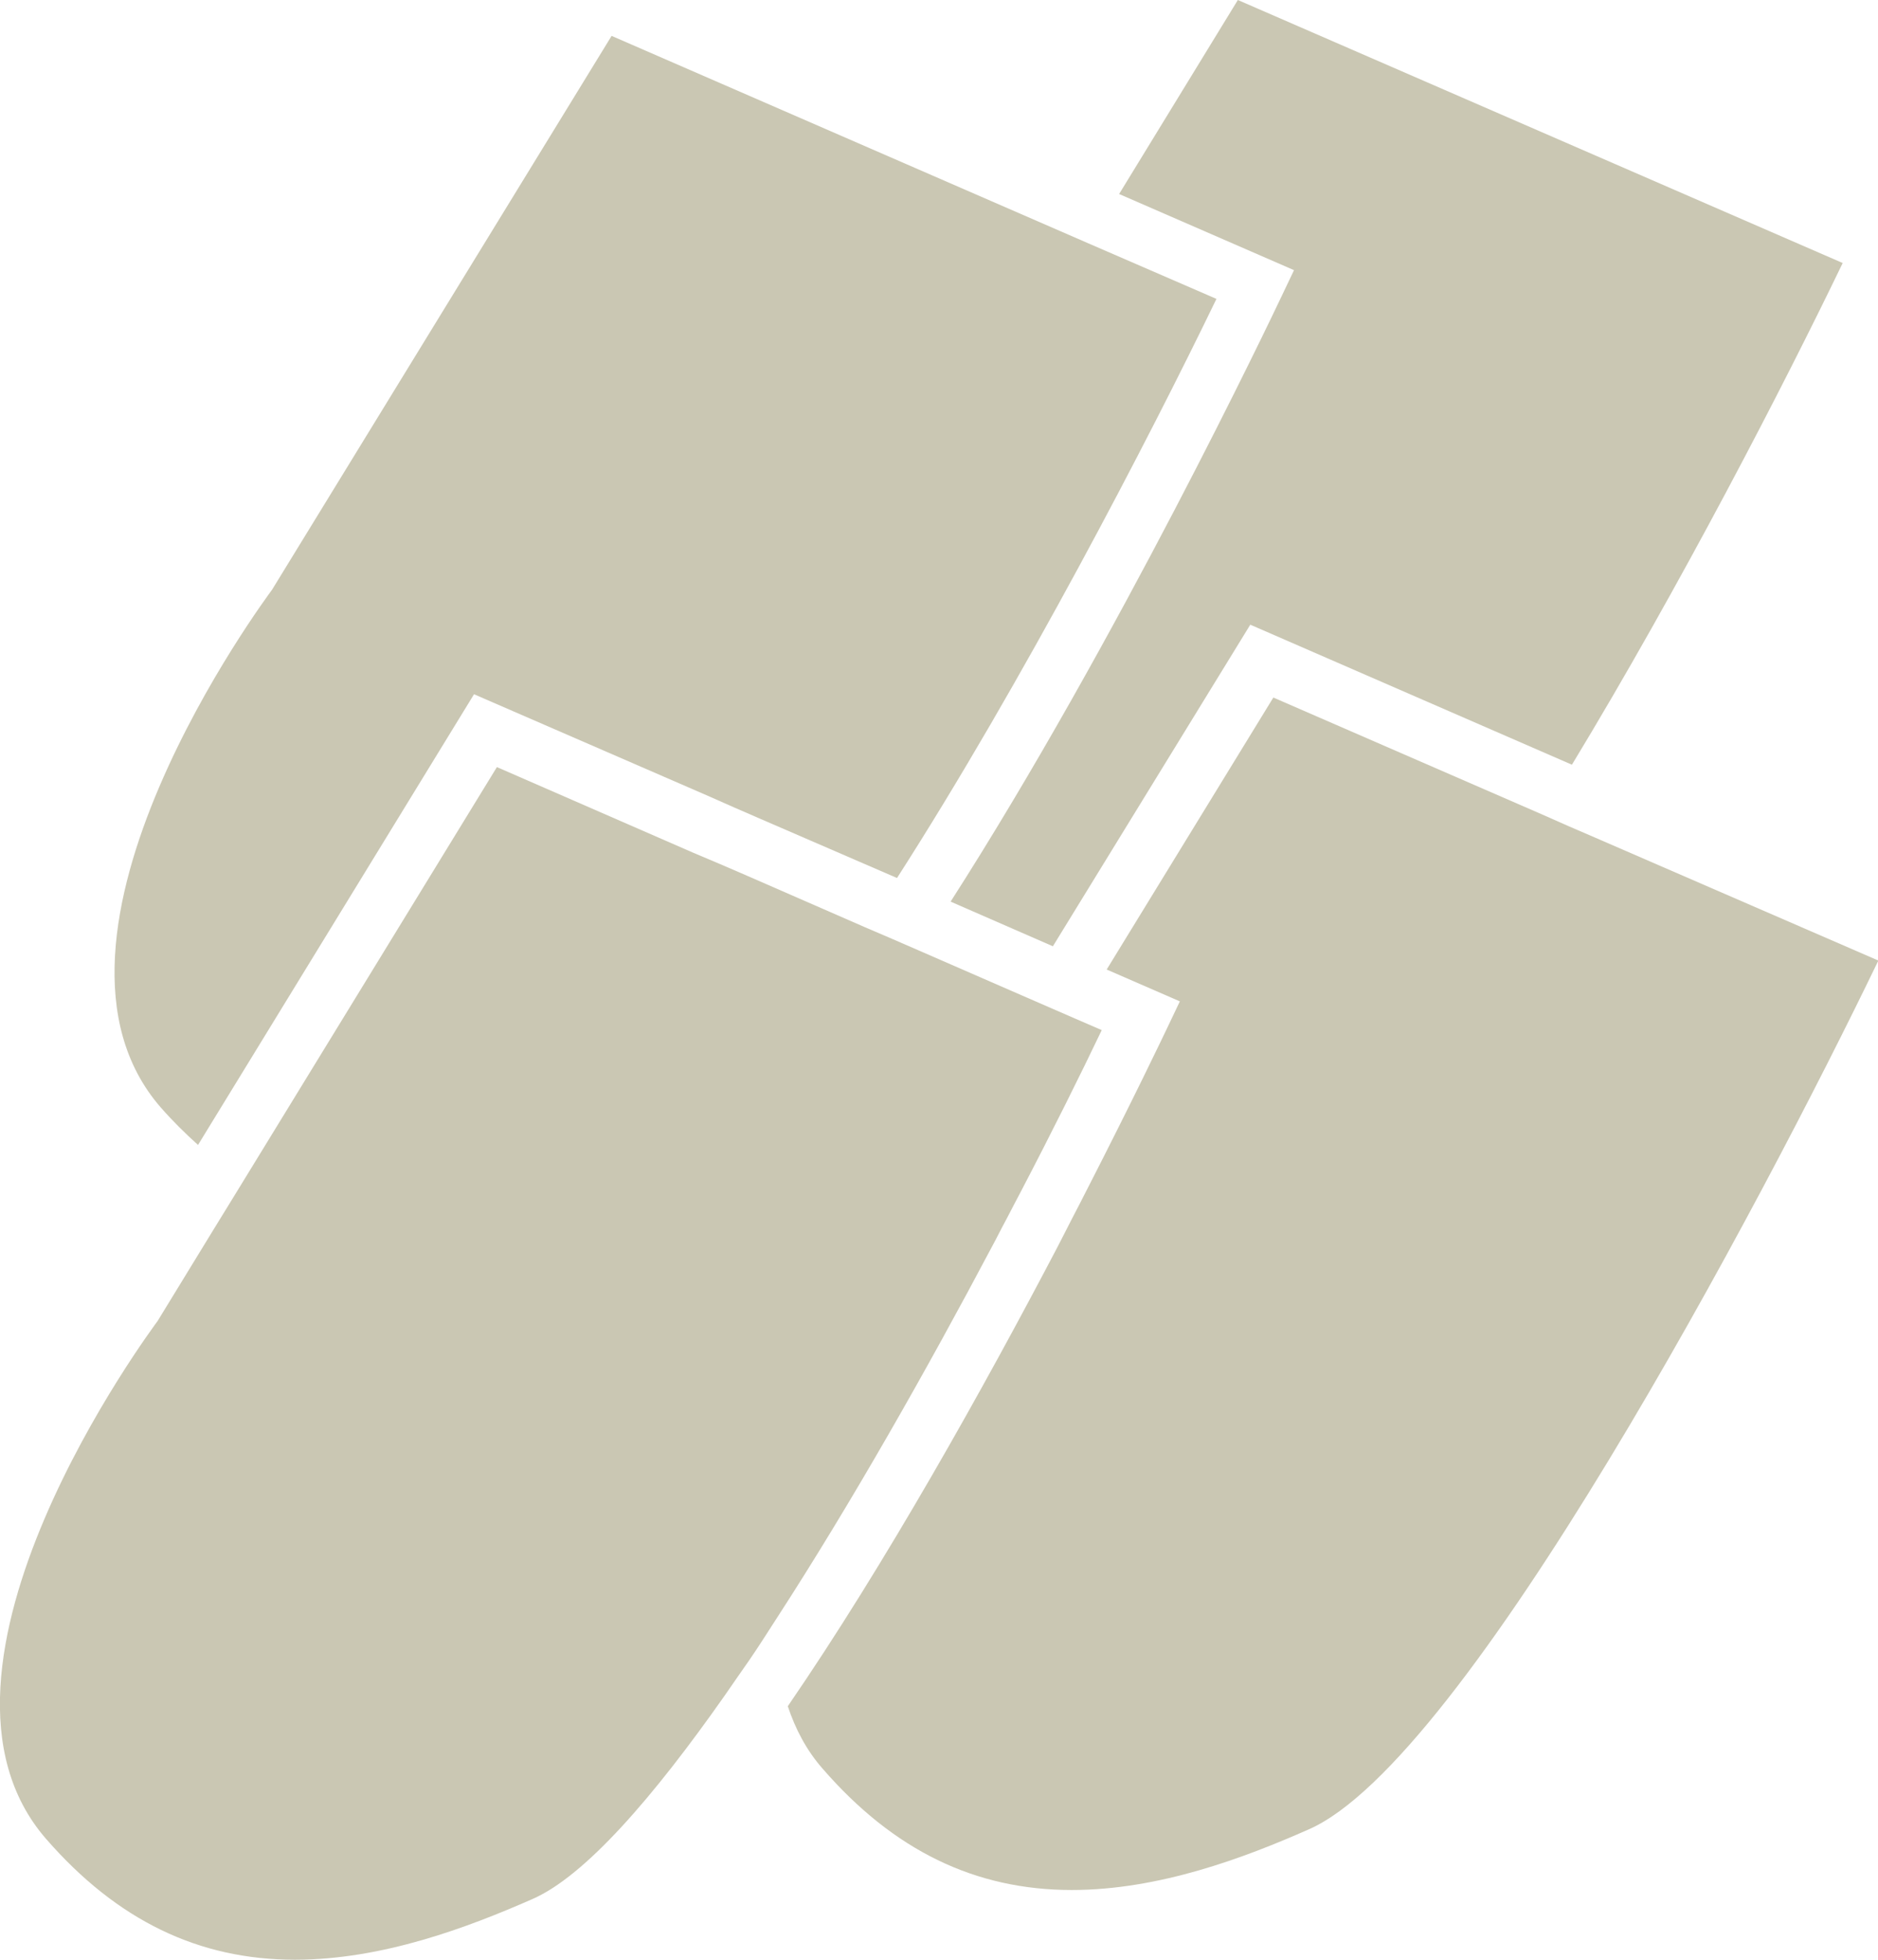 <?xml version="1.0" encoding="UTF-8" standalone="no"?>
<svg
   xmlns:dc="http://purl.org/dc/elements/1.1/"
   xmlns:cc="http://creativecommons.org/ns#"
   xmlns:rdf="http://www.w3.org/1999/02/22-rdf-syntax-ns#"
   xmlns:svg="http://www.w3.org/2000/svg"
   xmlns="http://www.w3.org/2000/svg"
   id="svg3981"
   version="1.1"
   viewBox="0 0 10.265 10.707"
   height="10.707mm"
   width="10.265mm">
  <defs
     id="defs3975" />
  <g
     transform="translate(-93.667,144.842)"
     id="layer1">
    <path
       id="path3880"
       d="m 100.501,-141.429 1.758,0.765 c 0.593,-0.978 1.159,-2.075 1.48,-2.741 l -3.306,-1.437 -0.649,1.06 0.956,0.416 -0.07,0.147 c -0.055,0.116 -0.896,1.882 -1.807,3.303 l 0.559,0.244 z m 0,0"
       style="fill:#cac7b3;fill-opacity:1;fill-rule:nonzero;stroke:none;stroke-width:0.353" />
    <path
       id="path3882"
       d="m 94.749,-138.586 1.509,-2.463 1.276,0.554 0.147,0.065 0.145,0.063 0.744,0.322 c 0.685,-1.067 1.377,-2.401 1.746,-3.164 l -0.699,-0.303 -0.292,-0.127 -2.315,-1.007 -1.856,3.026 c -0.023,0.032 -1.419,1.899 -0.608,2.829 0.065,0.074 0.134,0.142 0.203,0.204"
       style="fill:#cac7b3;fill-opacity:1;fill-rule:nonzero;stroke:none;stroke-width:0.353" />
    <path
       id="path3884"
       d="m 102.239,-140.329 -0.147,-0.065 -1.465,-0.637 -0.911,1.486 0.4,0.174 -0.07,0.147 c -0.023,0.048 -0.186,0.39 -0.434,0.874 -0.028,0.055 -0.057,0.112 -0.088,0.171 -0.026,0.052 -0.054,0.105 -0.081,0.158 -0.394,0.751 -0.932,1.718 -1.47,2.501 0.041,0.123 0.101,0.24 0.192,0.343 0.387,0.445 0.832,0.661 1.36,0.661 0.478,0 0.944,-0.176 1.295,-0.331 0.861,-0.375 2.475,-3.423 3.114,-4.747 l -1.549,-0.672 z m 0,0"
       style="fill:#cac7b3;fill-opacity:1;fill-rule:nonzero;stroke:none;stroke-width:0.353" />
    <path
       id="path3886"
       d="m 93.919,-134.795 c 0.387,0.444 0.832,0.66 1.36,0.66 0.478,0 0.944,-0.176 1.297,-0.331 0.288,-0.125 0.661,-0.555 1.054,-1.115 0.043,-0.062 0.085,-0.123 0.13,-0.187 0.051,-0.074 0.101,-0.153 0.152,-0.232 0.412,-0.635 0.827,-1.37 1.175,-2.027 0.028,-0.051 0.052,-0.101 0.08,-0.152 0.026,-0.051 0.054,-0.103 0.08,-0.153 0.174,-0.333 0.325,-0.637 0.442,-0.882 l -0.141,-0.061 -0.292,-0.127 -0.569,-0.248 -0.145,-0.063 -0.147,-0.063 -0.646,-0.282 -0.146,-0.063 -0.149,-0.063 -1.071,-0.467 -1.385,2.26 -0.081,0.132 -0.083,0.135 -0.306,0.5 c -0.023,0.032 -1.419,1.899 -0.609,2.829"
       style="fill:#cac7b3;fill-opacity:1;fill-rule:nonzero;stroke:none;stroke-width:0.353" />
  </g>
</svg>
